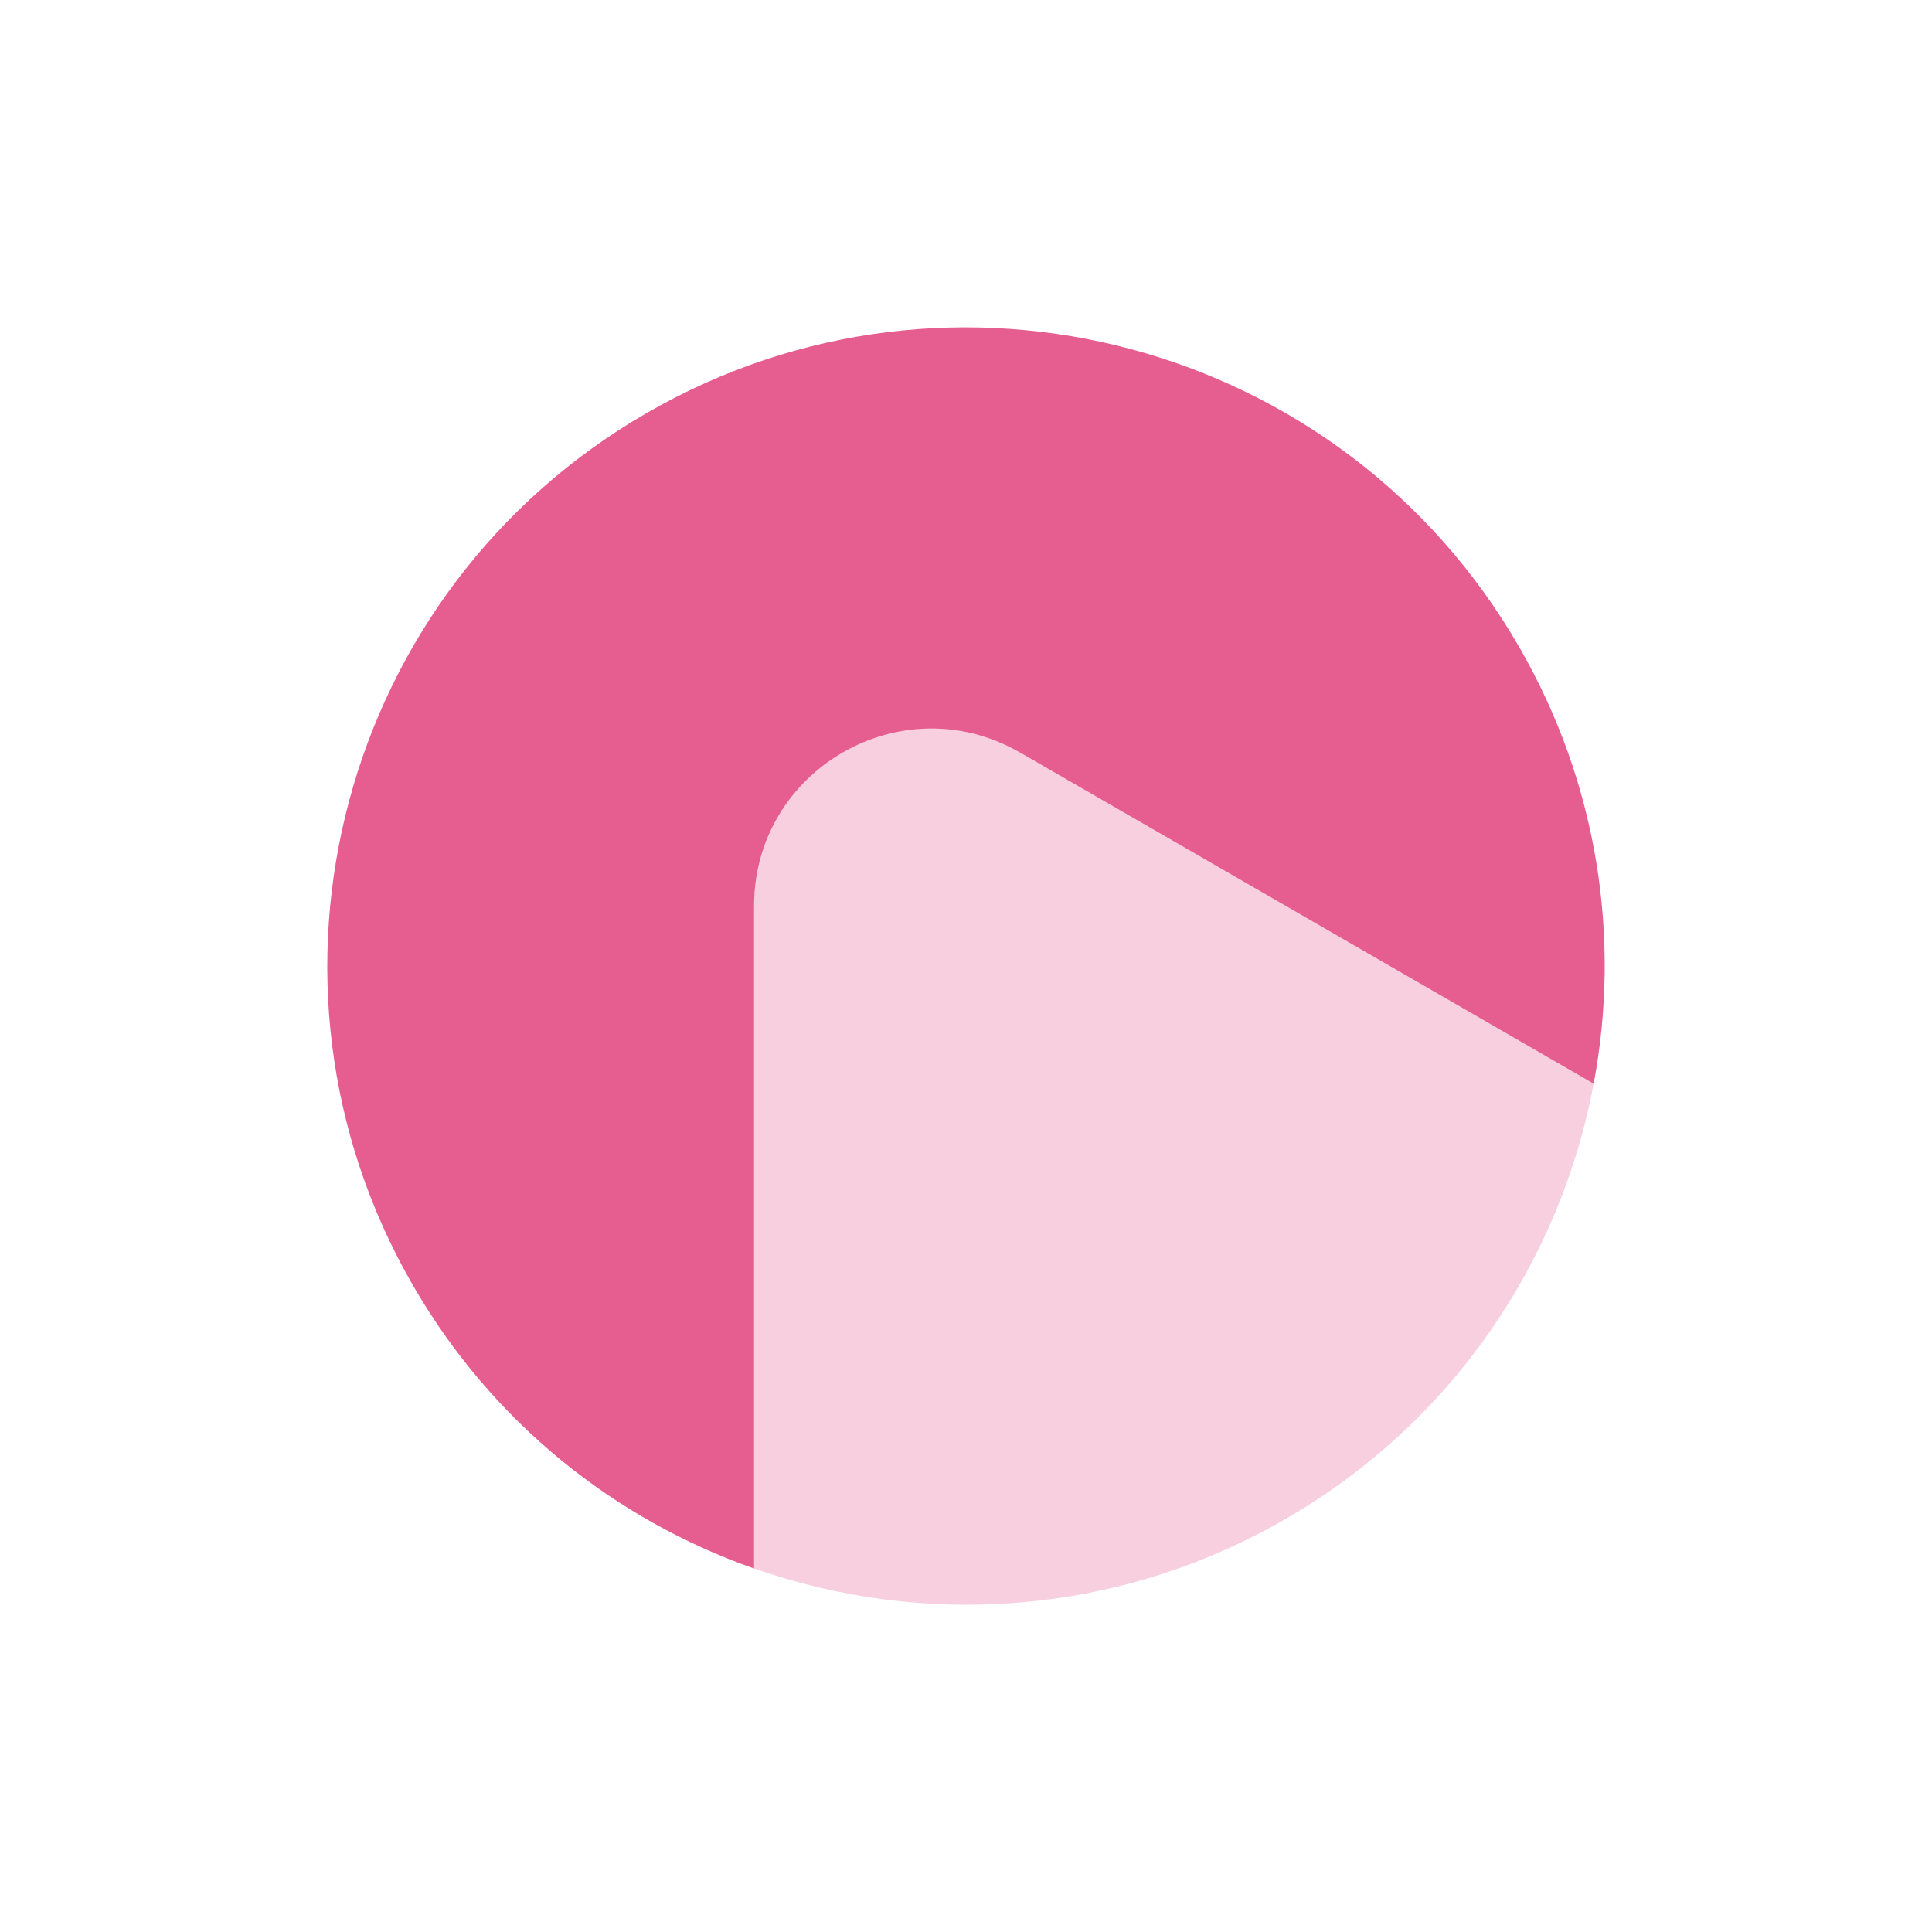 <?xml version="1.0" encoding="UTF-8"?>
<svg xmlns="http://www.w3.org/2000/svg" version="1.1" viewBox="0 0 283.46 283.46">
  <defs>
    <style>
      .cls-1, .cls-2 {
        fill: #dc1961;
      }

      .cls-2 {
        opacity: .3;
      }

      .cls-3 {
        opacity: .7;
      }
    </style>
  </defs>
  <!-- Generator: Adobe Illustrator 28.6.0, SVG Export Plug-In . SVG Version: 1.2.0 Build 709)  -->
  <g>
    <g id="Layer_1">
      <g class="cls-3">
        <path class="cls-1" d="M149.64,110.4l84.18,48.6c3.99-21.23.7-43.94-10.95-64.11-25.87-44.81-83.18-60.17-127.99-34.29-44.81,25.87-60.17,83.18-34.29,127.99,11.65,20.18,29.67,34.38,50.05,41.54v-97.2c0-20.02,21.67-32.53,39-22.52Z"/>
        <path class="cls-2" d="M188.58,222.88c24.64-14.22,40.37-37.95,45.24-63.88l-84.18-48.6c-17.33-10.01-39,2.5-39,22.52v97.2c24.89,8.74,53.3,6.98,77.94-7.24Z"/>
      </g>
    </g>
  </g>
</svg>
